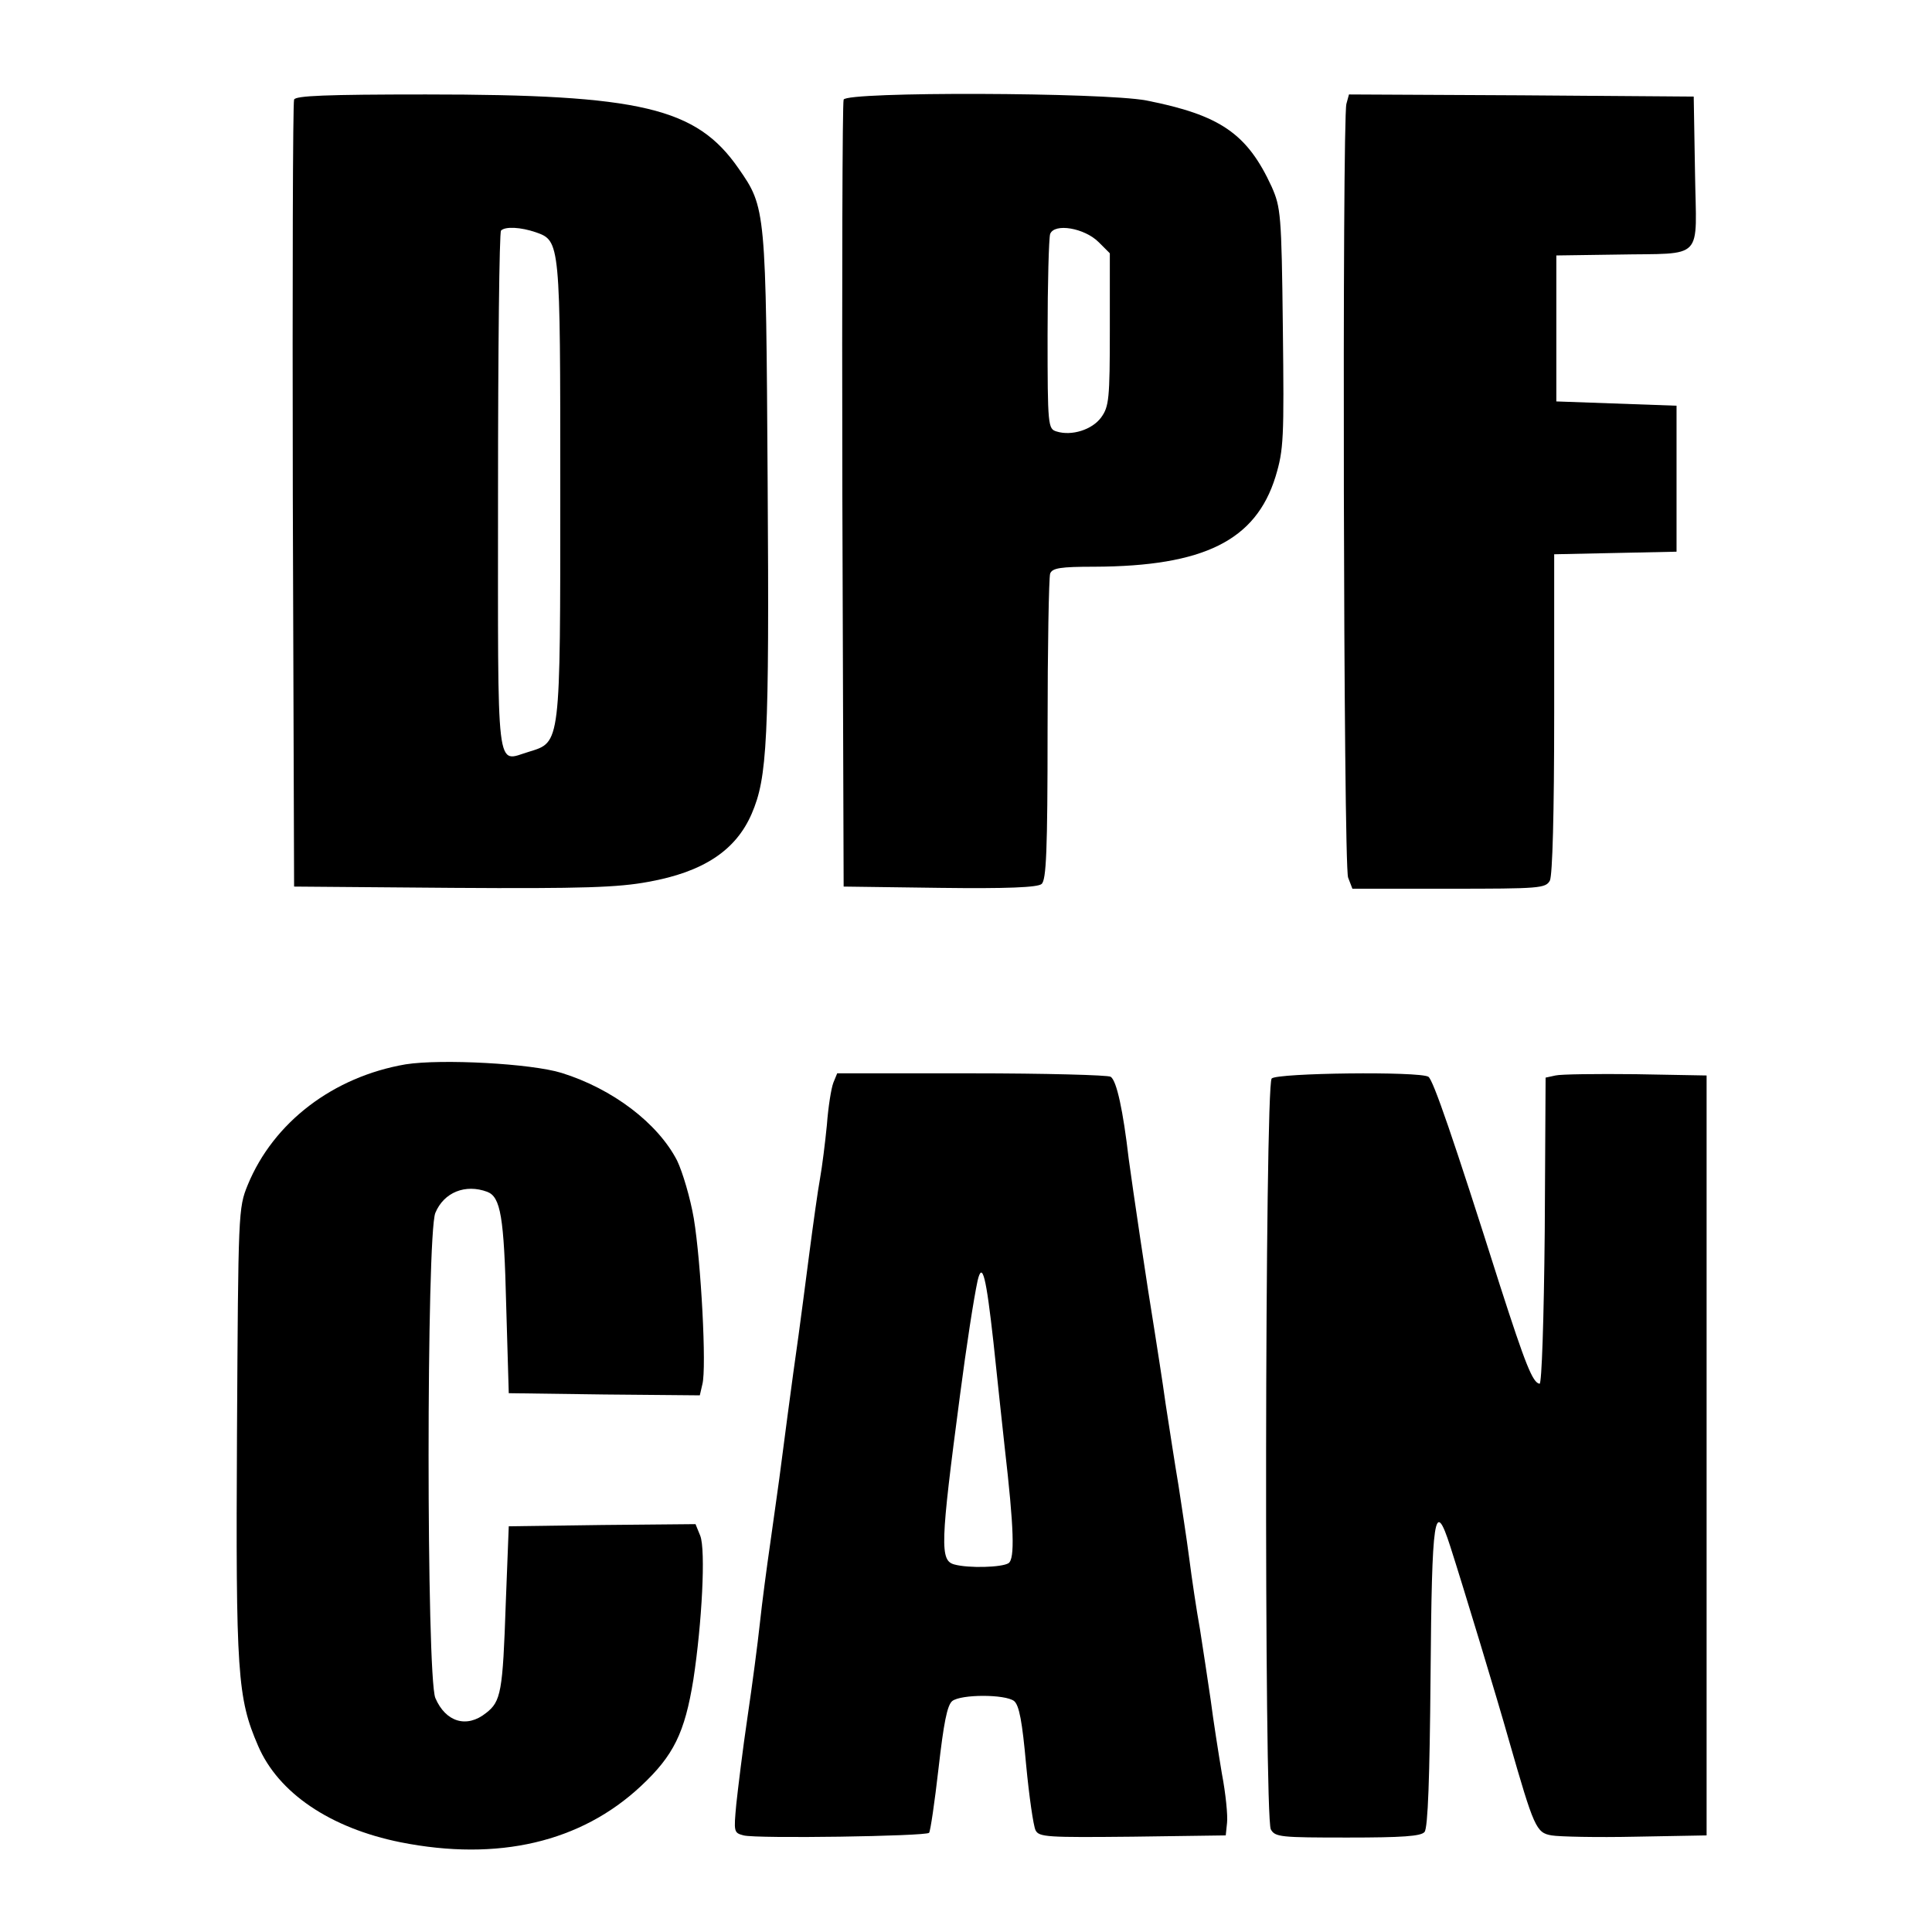 <?xml version="1.0" standalone="no"?>
<!DOCTYPE svg PUBLIC "-//W3C//DTD SVG 20010904//EN"
 "http://www.w3.org/TR/2001/REC-SVG-20010904/DTD/svg10.dtd">
<svg version="1.0" xmlns="http://www.w3.org/2000/svg"
 width="450pt" height="450pt" viewBox="0 0 450 450"
 preserveAspectRatio="xMidYMid meet">
<g transform="translate(0,450) scale(0.1,-0.1)"
fill="#000000" stroke="none">
<path d="M685 4268 c-3 -7 -4 -422 -3 -923 l3 -910 370 -3 c303 -2 385 1 455
14 128 23 204 73 241 159 36 84 41 169 37 770 -4 640 -4 641 -68 733 -98 141
-226 172 -728 172 -233 0 -304 -3 -307 -12z m563 -309 c57 -20 57 -22 57 -599
0 -598 1 -588 -73 -611 -78 -23 -72 -70 -72 604 0 332 3 607 7 610 10 10 46 8
81 -4z"/>
<path d="M1965 4268 c-3 -7 -4 -422 -3 -923 l3 -910 224 -3 c156 -2 228 1 237
9 11 9 14 76 14 359 0 192 3 355 6 364 5 13 24 16 103 16 255 1 376 61 422
210 19 63 20 88 17 347 -3 265 -5 280 -26 328 -57 124 -120 167 -292 201 -101
19 -698 21 -705 2z m594 -332 l26 -26 0 -178 c0 -161 -2 -179 -20 -204 -21
-29 -69 -44 -104 -33 -20 6 -21 12 -21 225 0 120 3 226 6 235 10 26 80 14 113
-19z"/>
<path d="M3136 4258 c-10 -40 -7 -1774 4 -1802 l10 -26 224 0 c213 0 226 1
236 19 6 13 10 154 10 390 l0 370 143 3 142 3 0 170 0 170 -140 5 -140 5 0
170 0 170 140 2 c208 4 186 -18 183 191 l-3 177 -401 3 -402 2 -6 -22z"/>
<path d="M945 2021 c-169 -29 -308 -135 -368 -281 -22 -54 -22 -62 -25 -579
-3 -559 1 -616 49 -727 47 -110 168 -192 332 -225 227 -45 420 0 560 131 76
71 102 124 122 248 20 131 29 302 16 335 l-11 27 -217 -2 -218 -3 -7 -180 c-7
-206 -11 -228 -46 -255 -45 -36 -94 -21 -118 35 -21 51 -21 1079 0 1130 20 48
70 68 121 49 31 -12 39 -58 44 -264 l6 -205 222 -3 223 -2 6 26 c10 38 -3 283
-20 386 -8 47 -26 108 -39 135 -45 87 -150 167 -269 204 -71 22 -280 33 -363
20z"/>
<path d="M1941 1978 c-5 -13 -12 -57 -15 -98 -4 -41 -11 -97 -16 -125 -5 -27
-16 -106 -25 -175 -9 -69 -20 -154 -25 -190 -15 -104 -38 -281 -45 -335 -4
-27 -13 -95 -21 -150 -8 -55 -19 -138 -24 -185 -5 -47 -18 -146 -29 -220 -11
-74 -22 -165 -26 -202 -6 -65 -6 -67 17 -73 30 -8 424 -2 432 6 3 3 13 71 22
150 12 105 20 147 32 157 21 16 123 16 144 0 12 -10 19 -48 28 -148 7 -74 17
-143 22 -153 8 -16 27 -17 226 -15 l217 3 3 29 c2 17 -3 68 -12 115 -8 48 -20
124 -26 171 -7 47 -18 121 -25 165 -8 44 -19 118 -25 165 -6 47 -18 123 -25
170 -8 47 -21 132 -30 190 -8 58 -20 132 -25 165 -18 109 -52 339 -61 406 -13
112 -28 182 -42 191 -6 4 -153 8 -325 8 l-312 0 -9 -22z m373 -605 c9 -87 21
-196 26 -243 22 -191 24 -261 9 -271 -16 -10 -93 -12 -126 -3 -34 9 -33 46 13
394 15 115 32 225 41 267 11 47 20 9 37 -144z"/>
<path d="M2962 1988 c-16 -16 -18 -1719 -2 -1749 10 -18 23 -19 179 -19 127 0
171 3 179 13 8 9 12 129 14 360 3 379 9 420 46 305 29 -90 110 -357 137 -453
58 -202 63 -214 99 -220 17 -3 105 -5 196 -3 l165 3 0 885 0 885 -165 3 c-91
1 -175 0 -187 -3 l-23 -5 -2 -358 c-2 -206 -7 -356 -12 -355 -16 2 -33 45 -92
228 -110 347 -156 480 -167 487 -21 13 -352 9 -365 -4z"/>
</g>
</svg>

